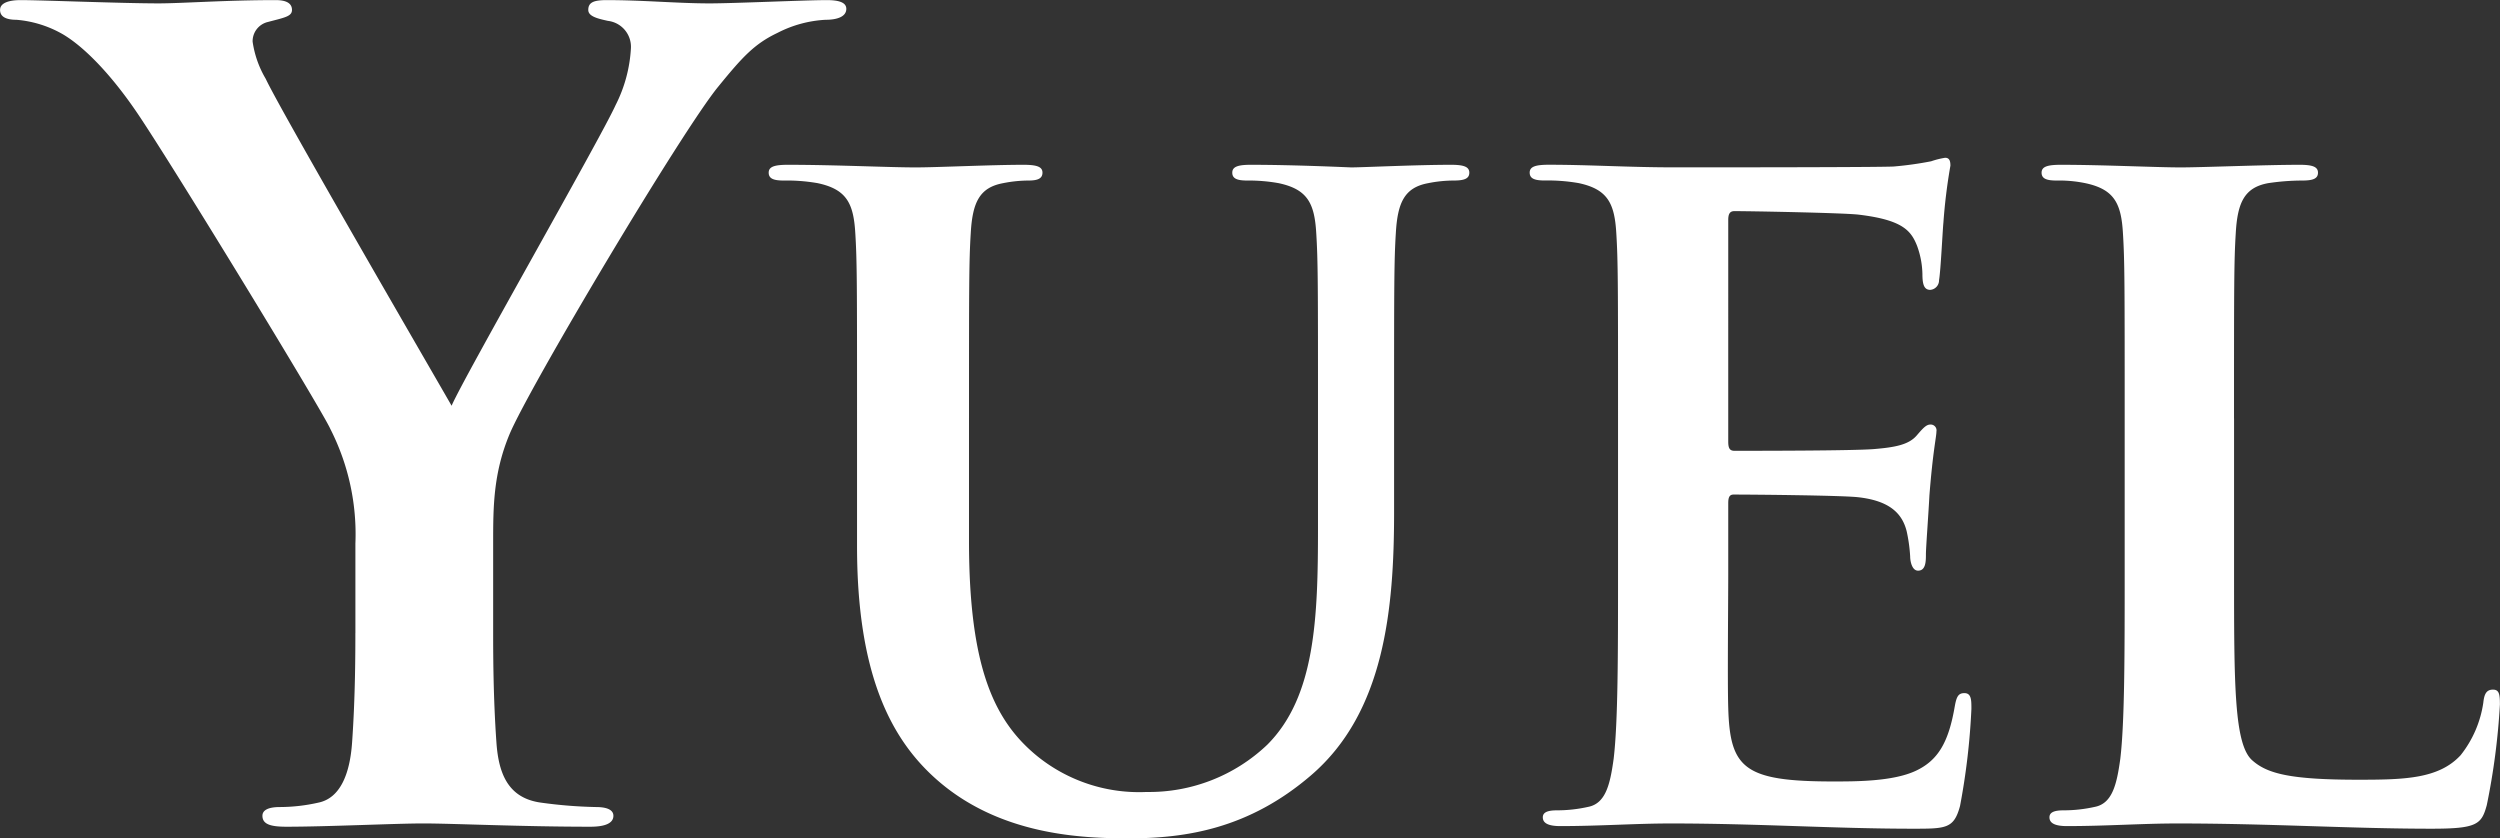 <svg xmlns="http://www.w3.org/2000/svg" width="297.406" height="99.719" viewBox="0 0 297.406 99.719">
  <rect x="0" y="0" width="297.406" height="99.719" fill="#333333" stroke="none"/>
  <defs>
    <style>
      .cls-1 {
        fill: #fff;
      }
    </style>
  </defs>
  <path id="characters_name_17_yuel.svg" class="cls-1" d="M192.9,375.545c0,2.081,0,7.545-.39,13.008-0.261,3.772-1.431,6.634-4.033,7.154a20.911,20.911,0,0,1-4.552.52c-1.431,0-2.081.39-2.081,1.041,0,1.04,1.041,1.3,2.861,1.3,4.813,0,13.007-.391,16.259-0.391,3.512,0,11.706.391,19.9,0.391,1.691,0,2.732-.391,2.732-1.3,0-.651-0.651-1.041-2.081-1.041a54.8,54.8,0,0,1-6.5-.52c-3.9-.52-5.072-3.382-5.333-7.154-0.39-5.463-.39-10.927-0.39-13.008V364.879c0-4.292,0-8.325,1.951-13.008,2.342-5.593,20.551-36.161,24.843-41.364,2.862-3.512,4.292-5.073,7.024-6.373a14.055,14.055,0,0,1,5.723-1.561c1.431,0,2.471-.39,2.471-1.3,0-.78-0.91-1.041-2.341-1.041-2.471,0-11.056.391-13.917,0.391-3.772,0-7.934-.391-12.227-0.391-1.56,0-2.211.261-2.211,1.171,0,0.781,1.171,1.041,2.341,1.3a3.107,3.107,0,0,1,2.732,3.252,16.946,16.946,0,0,1-1.821,6.764c-1.821,4.032-18.21,32.649-19.51,35.77-2.081-3.642-20.291-34.99-22.112-38.892a12.033,12.033,0,0,1-1.561-4.423,2.353,2.353,0,0,1,1.821-2.341c1.951-.52,2.862-0.65,2.862-1.431s-0.651-1.171-1.951-1.171c-5.853,0-11.186.391-13.917,0.391-4.293,0-14.048-.391-16.389-0.391-1.561,0-2.471.391-2.471,1.171,0,0.911.91,1.171,1.951,1.171a13.227,13.227,0,0,1,5.463,1.691c2.471,1.431,5.723,4.683,8.974,9.5,4.553,6.764,21.982,35.381,22.892,37.462a27.584,27.584,0,0,1,2.992,13.658v10.666ZM265.9,350c0-15.817,0-18.731.208-22.06,0.208-3.643,1.04-5.412,3.85-5.932a15.652,15.652,0,0,1,3.017-.312c1.041,0,1.665-.208,1.665-0.937s-0.728-.936-2.289-0.936c-3.746,0-10.3.312-12.8,0.312-3.121,0-9.677-.312-15.192-0.312-1.56,0-2.289.208-2.289,0.936s0.625,0.937,1.769.937a21.406,21.406,0,0,1,4.058.312c3.434,0.729,4.267,2.394,4.475,5.932,0.208,3.329.208,6.243,0.208,22.06v15.193c0,15.089,3.954,22.789,9.261,27.576,7.6,6.868,17.585,7.18,23.1,7.18,6.763,0,14.255-1.144,21.643-7.492,8.741-7.492,9.885-19.771,9.885-31.322V350c0-15.817,0-18.731.208-22.06,0.208-3.643,1.041-5.412,3.85-5.932a15.662,15.662,0,0,1,3.018-.312c1.248,0,1.873-.208,1.873-0.937s-0.729-.936-2.185-0.936c-4.058,0-10.614.312-11.863,0.312-0.1,0-6.659-.312-11.966-0.312-1.457,0-2.185.208-2.185,0.936s0.624,0.937,1.769.937a20.174,20.174,0,0,1,3.746.312c3.434,0.729,4.266,2.394,4.474,5.932,0.208,3.329.208,6.243,0.208,22.06v13.008c0,10.718-.312,20.084-6.035,25.807a20.378,20.378,0,0,1-14.359,5.619,19.259,19.259,0,0,1-13.007-4.266c-5.1-4.163-8.116-10.51-8.116-25.6V350Zm77.21,18.315c0,9.574,0,17.794-.52,22.165-0.417,3.018-.937,5.307-3.018,5.723a16.984,16.984,0,0,1-3.746.416c-1.248,0-1.665.313-1.665,0.833,0,0.728.729,1.041,2.081,1.041,4.683,0,8.949-.313,13.111-0.313,10.406,0,19.562.625,28.823,0.625,3.954,0,4.891,0,5.619-2.706a81.483,81.483,0,0,0,1.353-11.551c0-1.04,0-1.873-.832-1.873-0.729,0-.937.417-1.145,1.561-0.729,4.267-1.977,6.452-4.683,7.7s-7.075,1.248-9.781,1.248c-10.613,0-12.278-1.56-12.486-8.741-0.1-3.017,0-12.591,0-16.129v-8.221c0-.624.1-1.04,0.624-1.04,2.5,0,12.8.1,14.776,0.312,3.85,0.416,5.307,1.977,5.827,4.058a18.829,18.829,0,0,1,.416,3.018c0,0.52.208,1.665,0.937,1.665,0.936,0,.936-1.145.936-1.977,0-.729.312-4.891,0.416-6.972,0.417-5.307.833-6.972,0.833-7.6a0.693,0.693,0,0,0-.729-0.832c-0.52,0-.936.52-1.664,1.353-0.937,1.04-2.5,1.352-4.995,1.56-2.393.209-14.36,0.209-16.649,0.209-0.624,0-.728-0.417-0.728-1.145V326.377c0-.729.208-1.041,0.728-1.041,2.081,0,13.007.208,14.776,0.416,5.2,0.625,6.243,1.873,6.972,3.746a10.331,10.331,0,0,1,.624,3.33c0,1.249.208,1.874,0.936,1.874a1.135,1.135,0,0,0,1.041-1.145c0.208-1.249.416-5.828,0.52-6.868a66.451,66.451,0,0,1,.833-6.764c0-.52-0.1-0.937-0.625-0.937a9.682,9.682,0,0,0-1.665.417,41.513,41.513,0,0,1-4.474.624c-1.977.1-22.684,0.1-26.013,0.1-5.411,0-10.2-.312-14.984-0.312-1.561,0-2.29.208-2.29,0.936s0.625,0.937,1.769.937a21.425,21.425,0,0,1,4.059.312c3.433,0.729,4.266,2.394,4.474,5.932,0.208,3.329.208,6.243,0.208,22.06v18.315ZM416.389,350c0-15.817,0-18.731.208-22.06,0.208-3.643,1.04-5.412,3.85-5.932a27.7,27.7,0,0,1,4.058-.312c1.249,0,1.873-.208,1.873-0.937s-0.728-.936-2.185-0.936c-4.058,0-11.654.312-14.152,0.312-2.809,0-9.365-.312-14.255-0.312-1.561,0-2.289.208-2.289,0.936s0.624,0.937,1.769.937a15.446,15.446,0,0,1,3.433.312c3.434,0.729,4.267,2.394,4.475,5.932,0.208,3.329.208,6.243,0.208,22.06v18.315c0,9.574,0,17.794-.52,22.165-0.417,3.018-.937,5.307-3.018,5.723a16.984,16.984,0,0,1-3.746.416c-1.249,0-1.665.313-1.665,0.833,0,0.728.729,1.041,2.081,1.041,4.683,0,8.949-.313,13.111-0.313,11.134,0,20.707.625,30.28,0.625,5.411,0,5.931-.521,6.555-2.81a82.041,82.041,0,0,0,1.561-11.967c0-1.249-.1-1.769-0.832-1.769-0.833,0-1.041.624-1.145,1.561a13.059,13.059,0,0,1-2.7,6.244c-2.6,2.809-6.66,2.913-12.175,2.913-8.116,0-10.821-.728-12.59-2.289-2.185-1.873-2.185-9.053-2.185-22.373V350Z" transform="translate(-150.625 -300.219)"/>
</svg>
